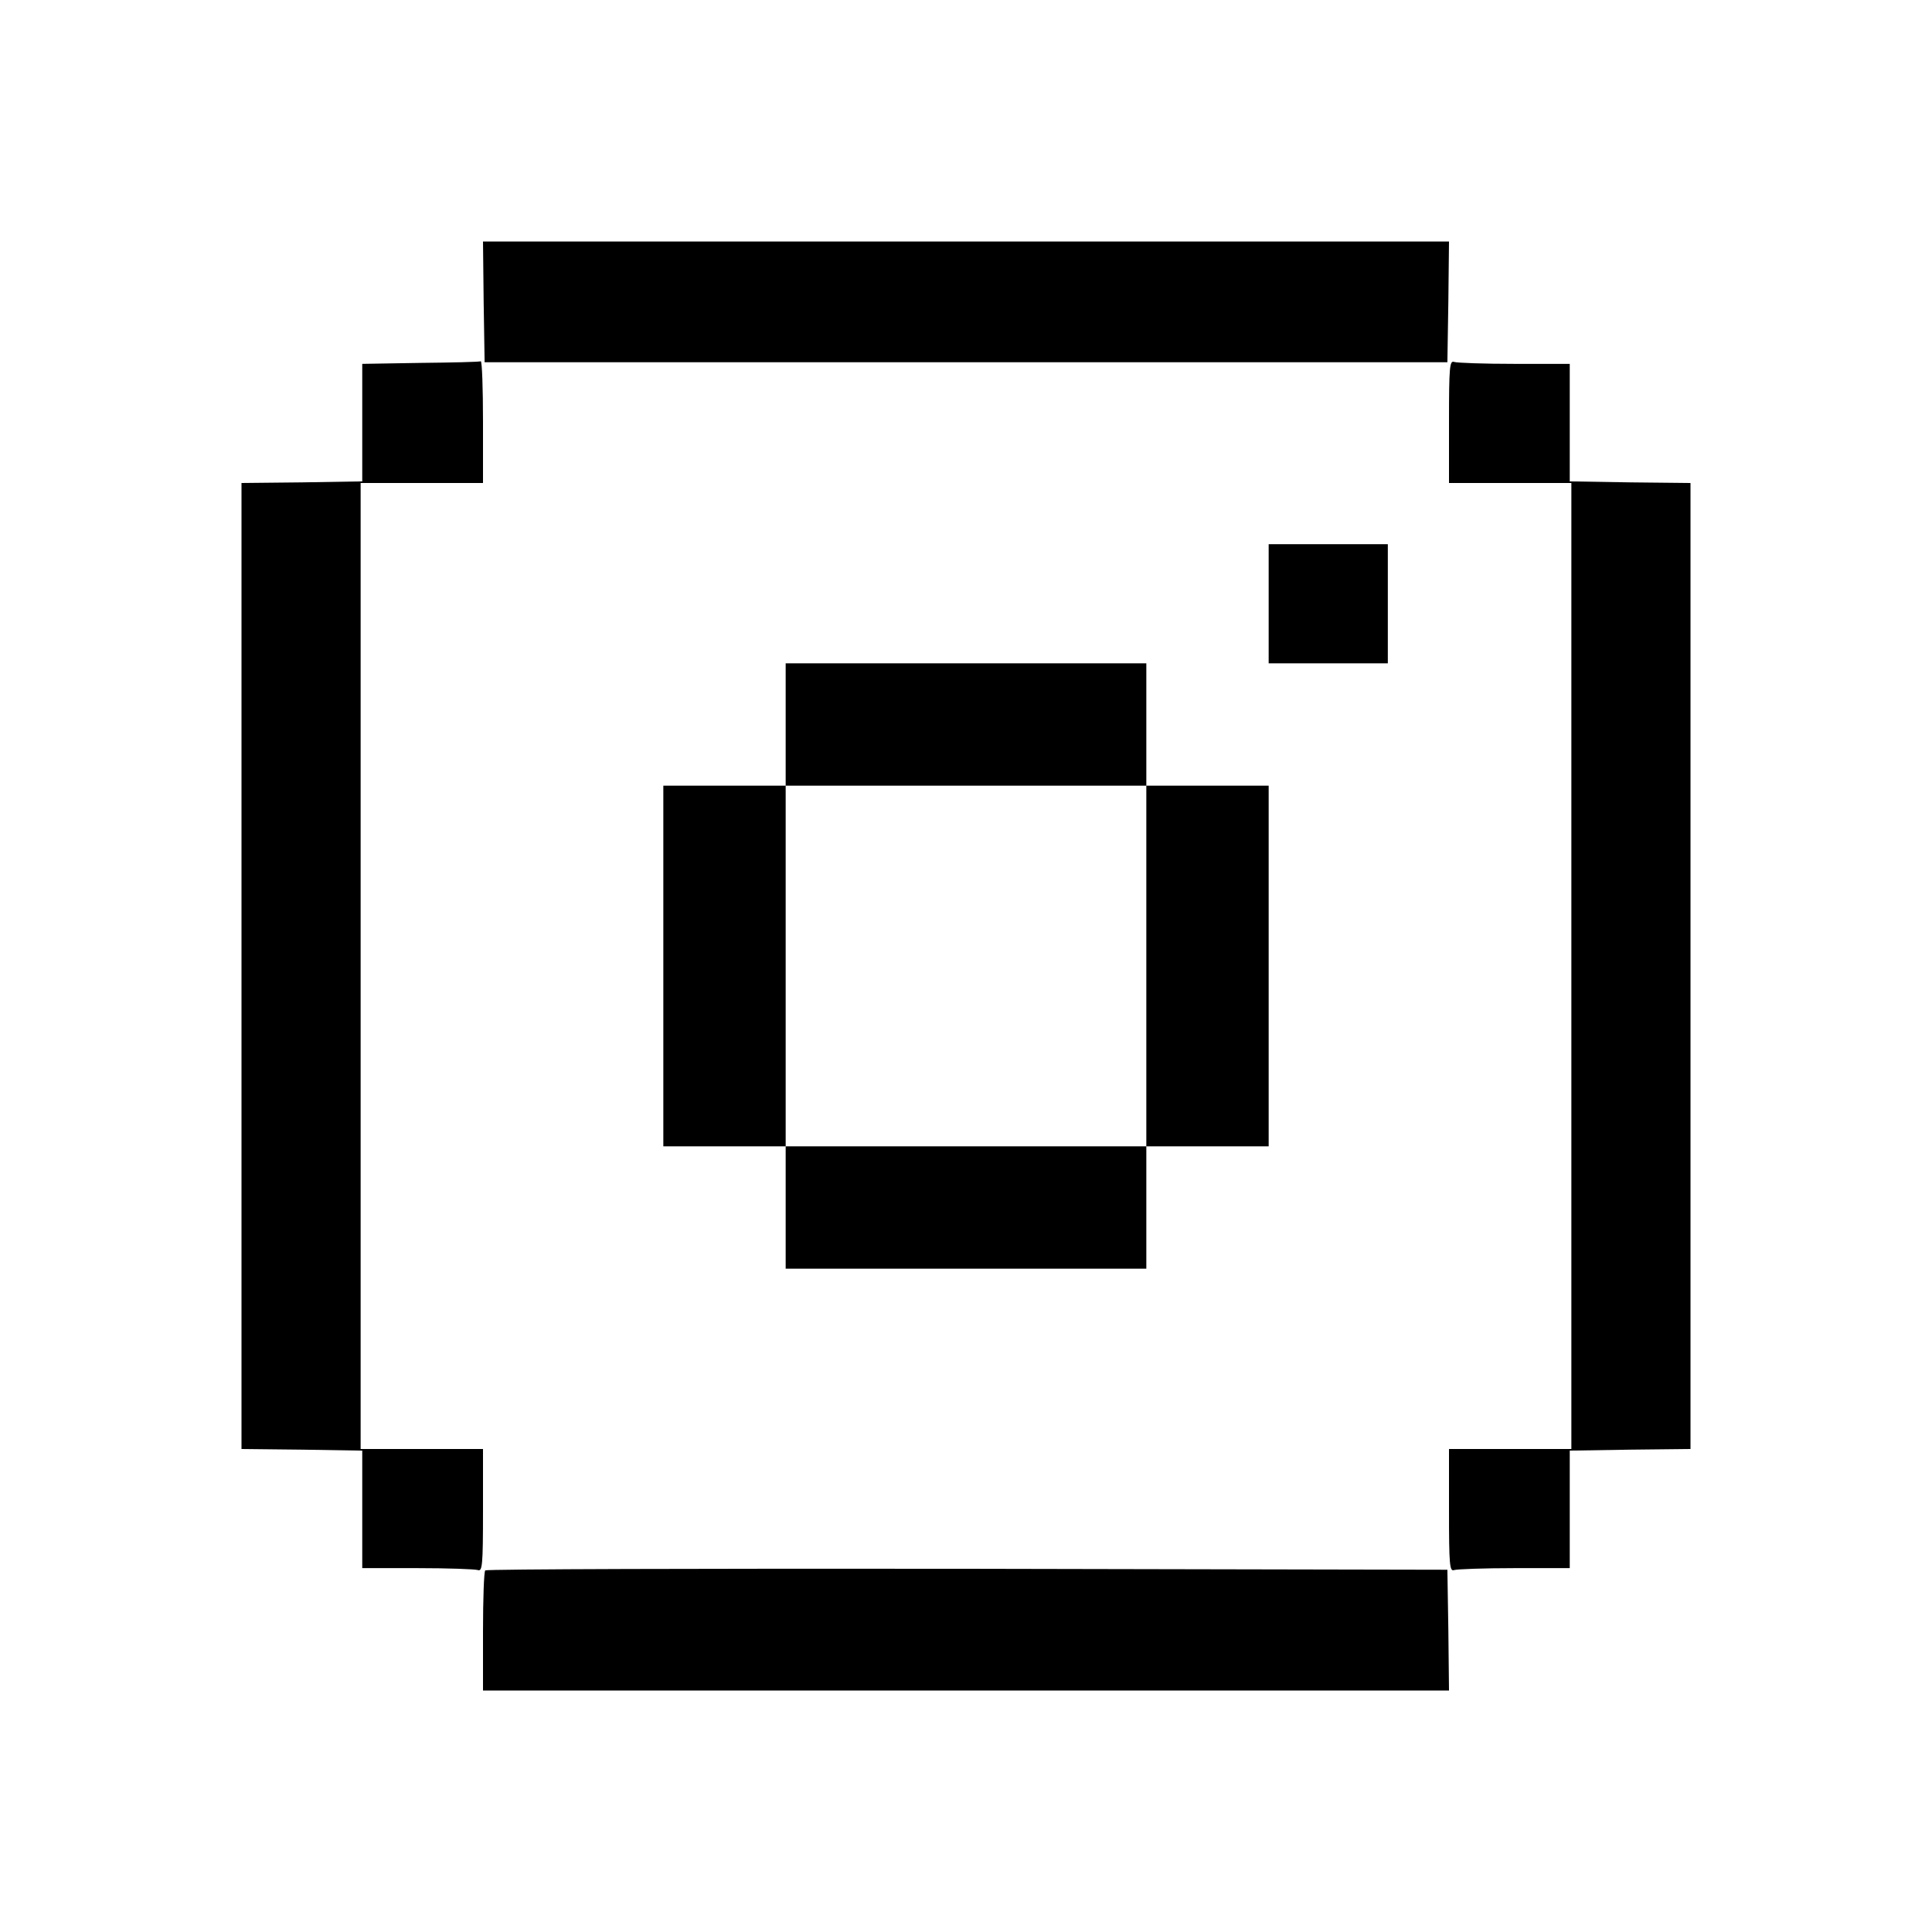 <svg width="80" height="80" viewBox="0 0 80 80" fill="none" xmlns="http://www.w3.org/2000/svg">
<path d="M20.027 12.493L20.067 15H40H59.933L59.973 12.493L60 10H40H20L20.027 12.493Z" fill="#F960EA" style="fill:#F960EA;fill:color(display-p3 0.978 0.377 0.919);fill-opacity:1;"/>
<path d="M17.4 15.027L15 15.067V17.507V19.933L12.507 19.974L10 20V40V60L12.507 60.027L15 60.067V62.507V64.933H17.293C18.547 64.933 19.667 64.974 19.787 65.013C19.973 65.08 20 64.814 20 62.547V60H17.467H14.933V40V20H17.467H20V17.467C20 16.067 19.96 14.947 19.907 14.96C19.84 14.987 18.72 15.014 17.4 15.027Z" fill="#F960EA" style="fill:#F960EA;fill:color(display-p3 0.978 0.377 0.919);fill-opacity:1;"/>
<path d="M60 17.453V20H62.533H65.067V40V60H62.533H60V62.547C60 64.814 60.027 65.08 60.213 65.013C60.333 64.974 61.453 64.933 62.707 64.933H65V62.507V60.067L67.507 60.027L70 60V40V20L67.507 19.974L65 19.933V17.494V15.067H62.707C61.453 15.067 60.333 15.027 60.213 14.987C60.027 14.92 60 15.187 60 17.453Z" fill="#F960EA" style="fill:#F960EA;fill:color(display-p3 0.978 0.377 0.919);fill-opacity:1;"/>
<path d="M52.533 25V27.467H55H57.467V25V22.534H55H52.533V25Z" fill="#F960EA" style="fill:#F960EA;fill:color(display-p3 0.978 0.377 0.919);fill-opacity:1;"/>
<path d="M32.533 30V32.533H30H27.467V40V47.467H30H32.533V50V52.533H40H47.467V50V47.467H50H52.533V40V32.533H50H47.467V30V27.467H40H32.533V30ZM47.467 40V47.467H40H32.533V40V32.533H40H47.467V40Z" fill="#F960EA" style="fill:#F960EA;fill:color(display-p3 0.978 0.377 0.919);fill-opacity:1;"/>
<path d="M20.093 65.027C20.04 65.067 20 66.213 20 67.56V70H40H60L59.973 67.493L59.933 65L40.053 64.96C29.12 64.947 20.133 64.973 20.093 65.027Z" fill="#F960EA" style="fill:#F960EA;fill:color(display-p3 0.978 0.377 0.919);fill-opacity:1;"/>
</svg>
